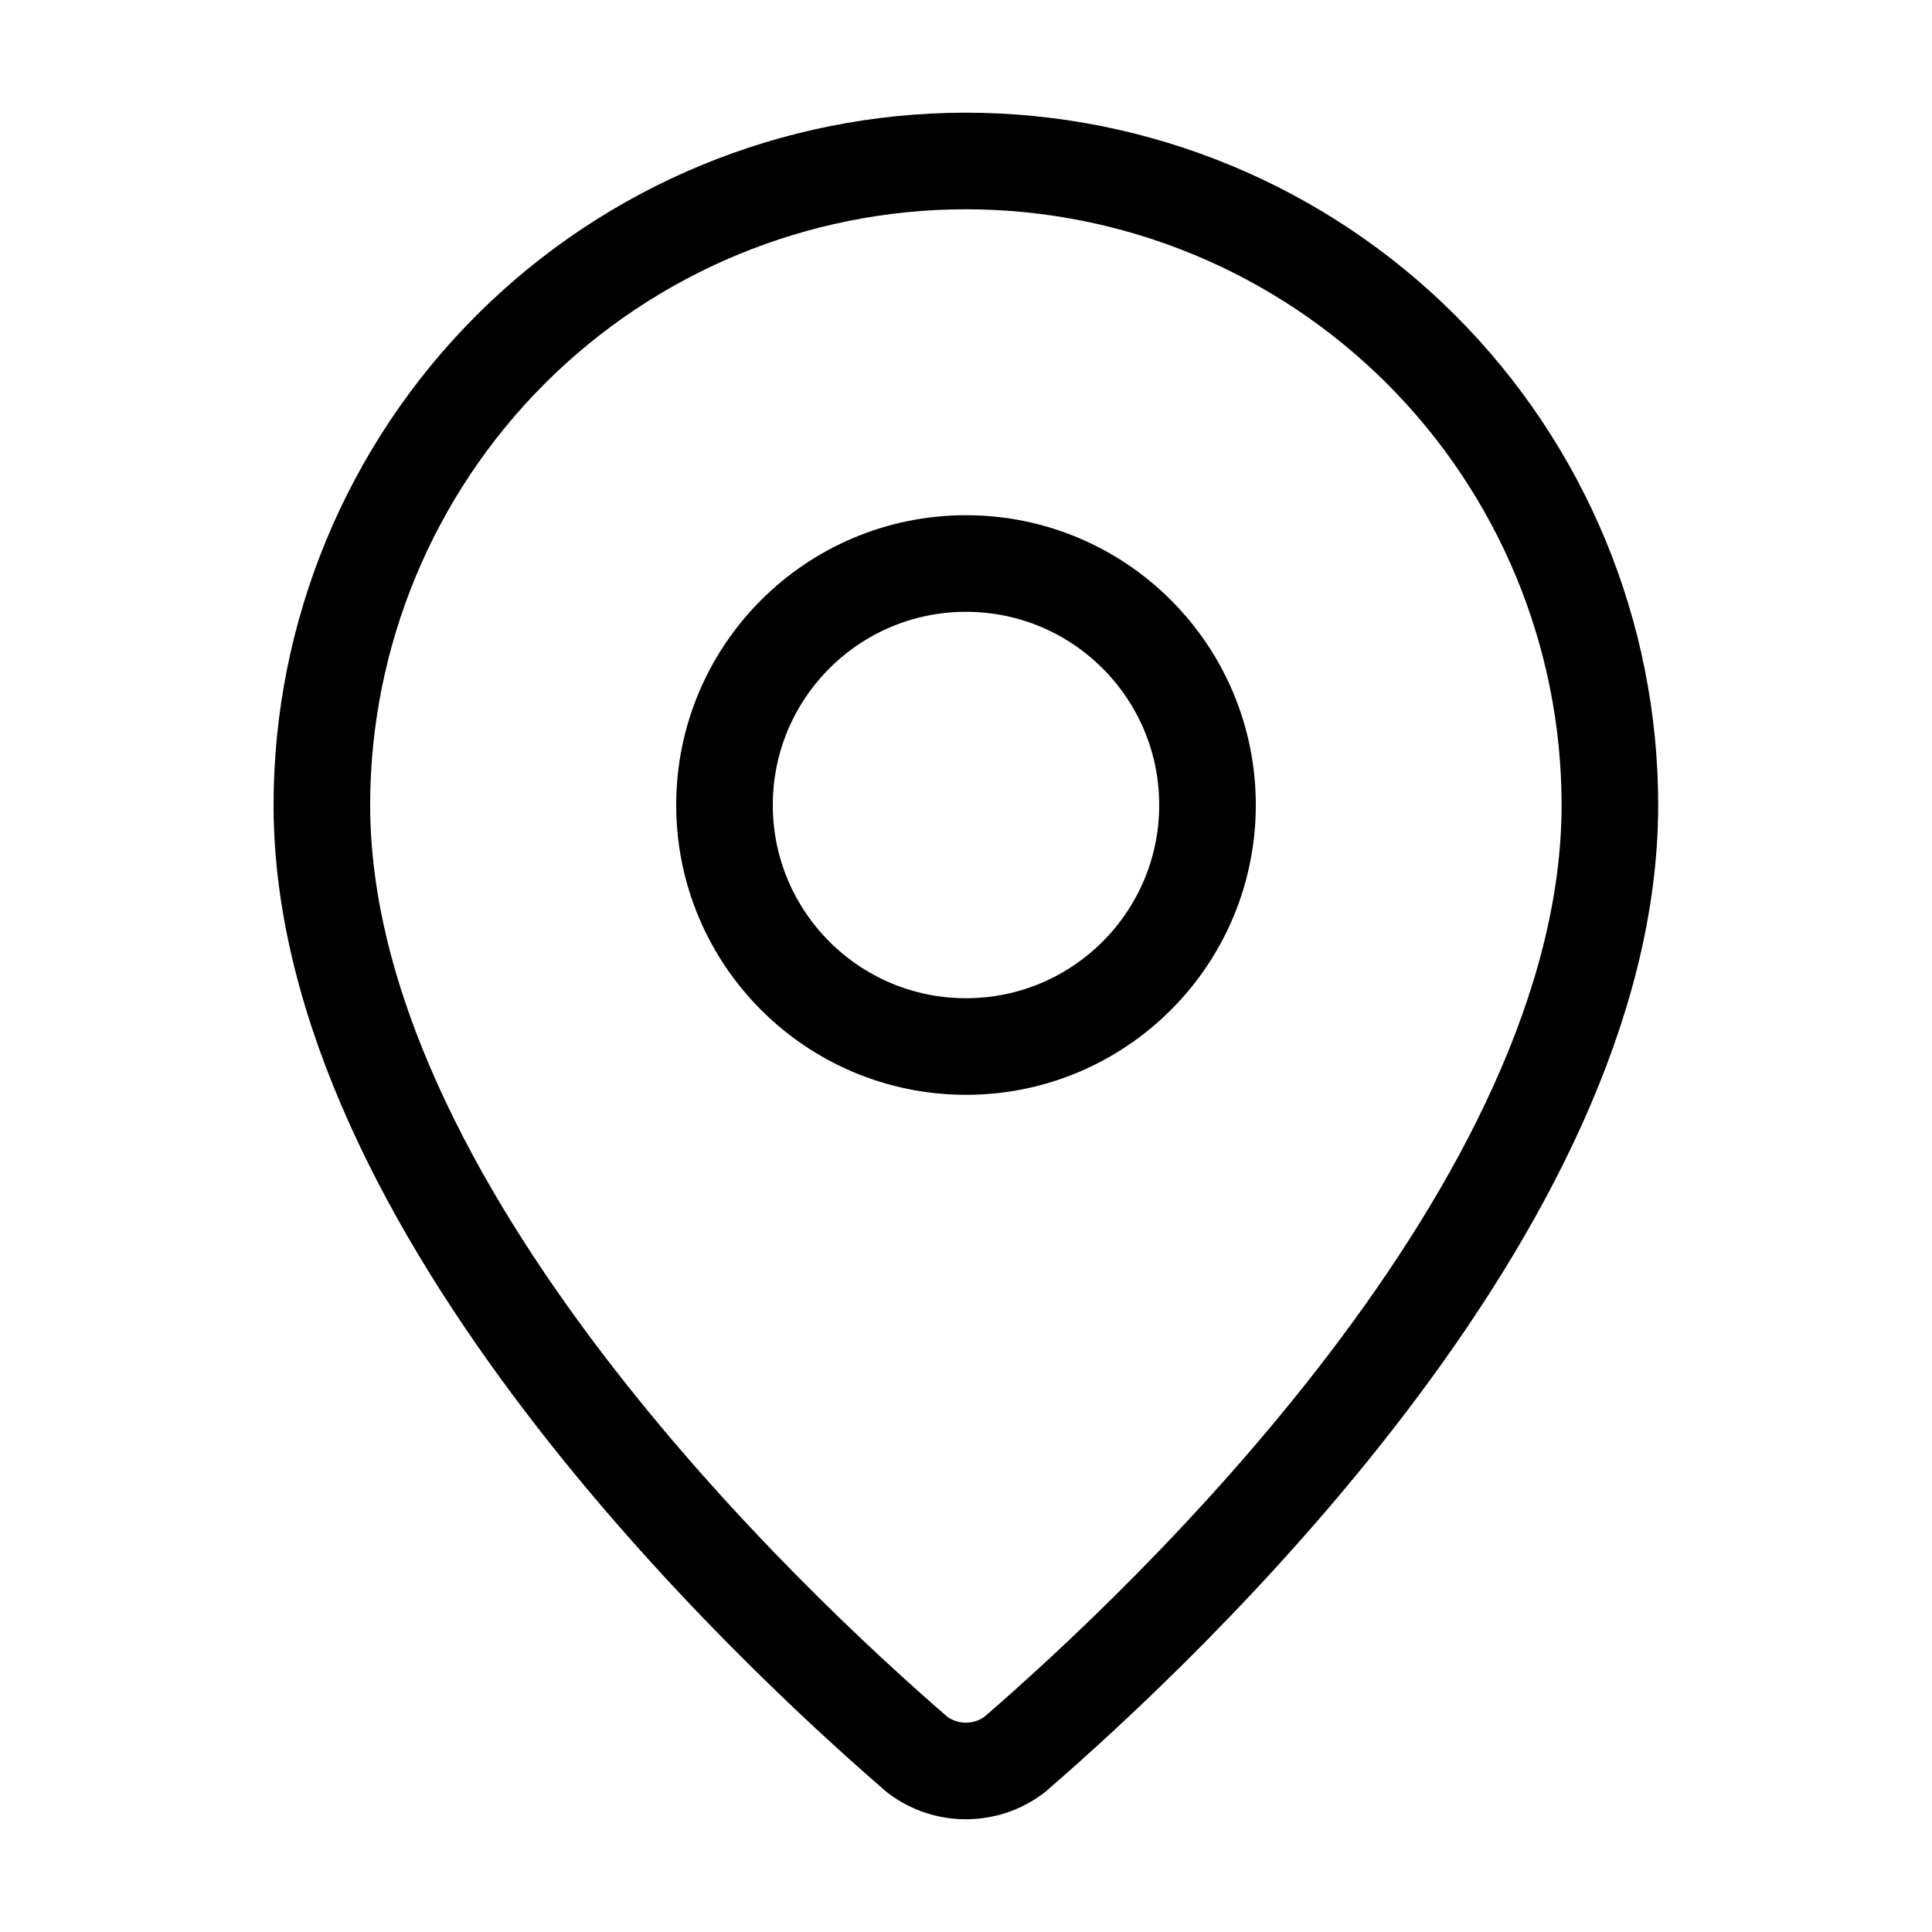<svg width="40" height="40" viewBox="0 0 40 40" fill="none" xmlns="http://www.w3.org/2000/svg">
<path d="M33.331 16.667C33.331 24.988 24.099 33.655 20.999 36.332C20.71 36.549 20.359 36.666 19.997 36.666C19.636 36.666 19.285 36.549 18.996 36.332C15.896 33.655 6.664 24.988 6.664 16.667C6.664 13.13 8.069 9.739 10.569 7.238C13.07 4.738 16.461 3.333 19.997 3.333C23.534 3.333 26.925 4.738 29.425 7.238C31.926 9.739 33.331 13.13 33.331 16.667Z" stroke="black" stroke-width="2" stroke-linecap="round" stroke-linejoin="round"/>
<path d="M20 21.667C22.761 21.667 25 19.428 25 16.667C25 13.905 22.761 11.667 20 11.667C17.239 11.667 15 13.905 15 16.667C15 19.428 17.239 21.667 20 21.667Z" stroke="black" stroke-width="2" stroke-linecap="round" stroke-linejoin="round"/>
</svg>
